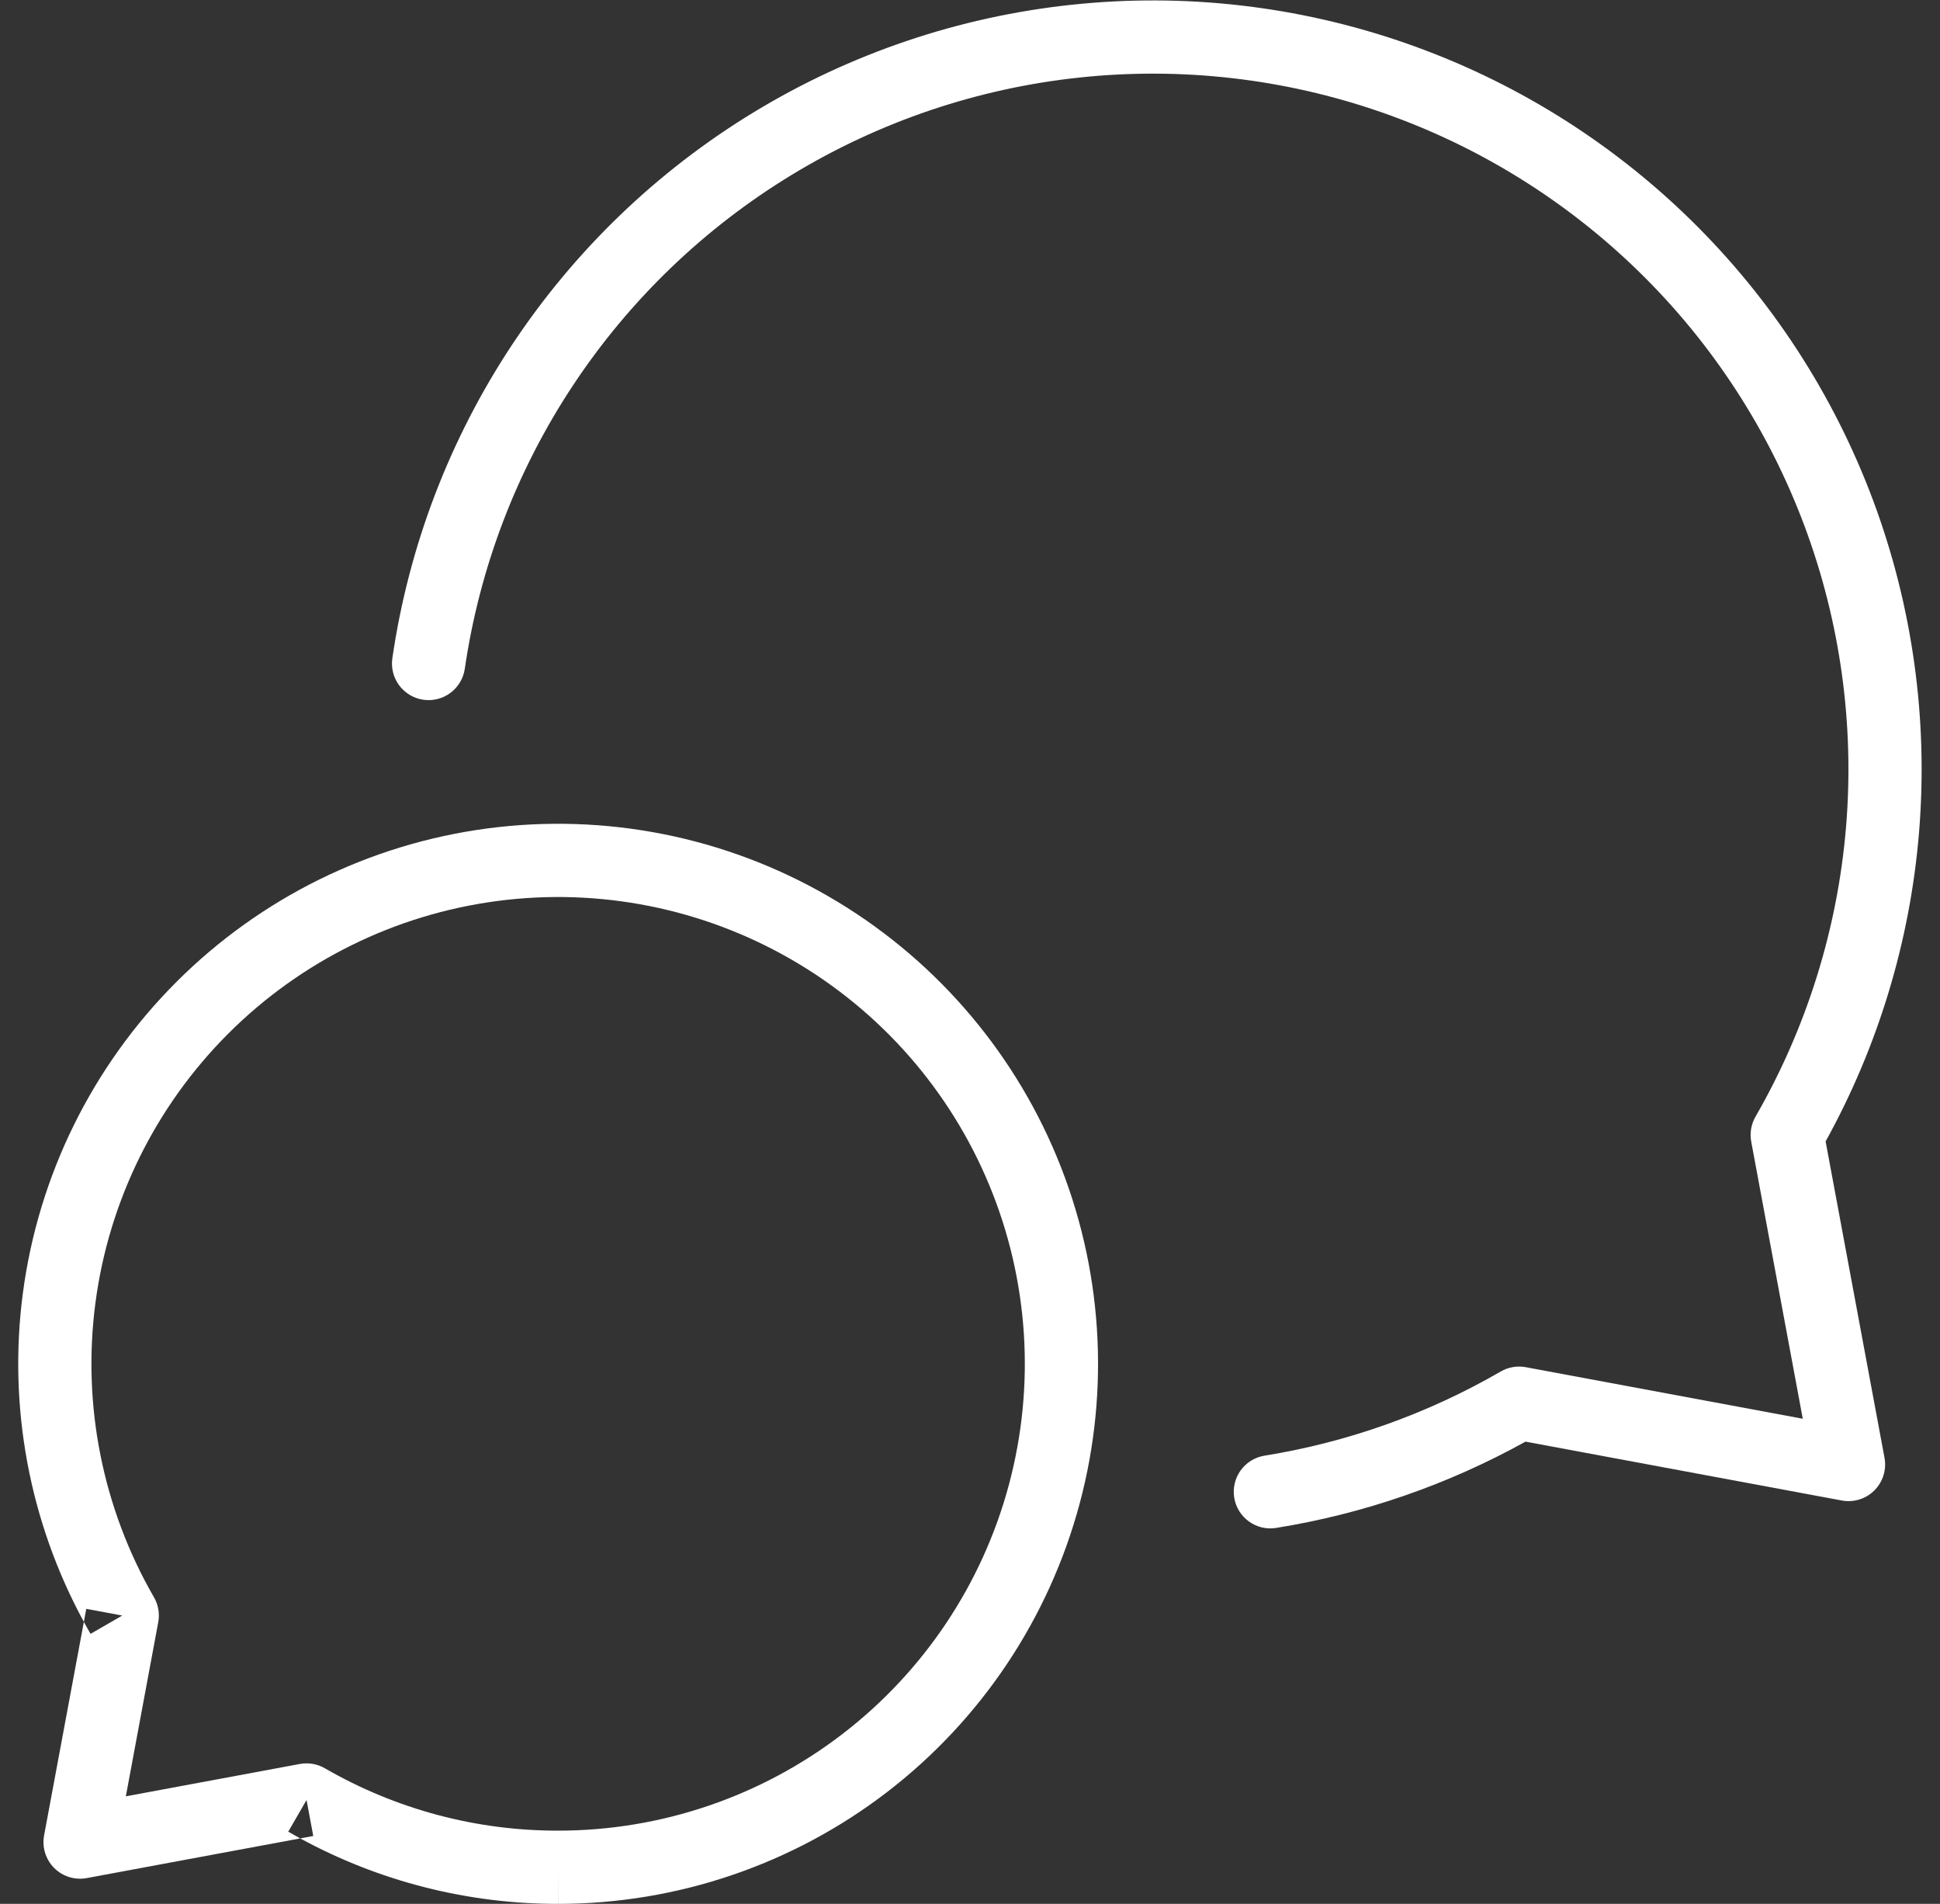 <svg width="53" height="52" viewBox="0 0 53 52" fill="none" xmlns="http://www.w3.org/2000/svg">
<rect x="0" y="0" width="53" height="52" fill="#333333" stroke="none"/>
<g id="Group">
<path id="Vector (Stroke)" fill-rule="evenodd" clip-rule="evenodd" d="M13.322 22.626C16.541 22.202 19.81 22.852 22.622 24.476C25.434 26.099 27.632 28.605 28.875 31.604C30.118 34.604 30.336 37.93 29.496 41.066C28.656 44.202 26.805 46.974 24.229 48.951C21.653 50.928 18.498 51.999 15.251 52C15.251 52 15.251 52 15.25 52L15.25 51L15.252 52C15.252 52 15.251 52 15.251 52C12.787 52.004 10.363 51.389 8.202 50.212L8.558 50.146L8.375 49.163L7.875 50.028C7.983 50.091 8.092 50.152 8.202 50.212L2.37 51.296C2.046 51.356 1.713 51.253 1.48 51.02C1.247 50.786 1.144 50.453 1.205 50.129L2.291 44.298C2.35 44.408 2.412 44.517 2.474 44.625L3.34 44.125L2.357 43.942L2.291 44.298C0.802 41.561 0.217 38.42 0.624 35.325C1.048 32.106 2.522 29.117 4.818 26.821C7.114 24.525 10.103 23.05 13.322 22.626ZM21.622 26.208C19.192 24.805 16.366 24.243 13.583 24.609C10.8 24.976 8.217 26.25 6.232 28.235C4.248 30.219 2.973 32.803 2.607 35.586C2.241 38.369 2.803 41.194 4.206 43.625C4.325 43.831 4.367 44.074 4.323 44.308L3.438 49.063L8.192 48.179C8.427 48.136 8.669 48.177 8.876 48.297C10.813 49.417 13.011 50.004 15.248 50L15.25 50C18.057 50 20.785 49.073 23.011 47.364C25.238 45.655 26.838 43.26 27.564 40.548C28.29 37.837 28.101 34.962 27.027 32.37C25.953 29.777 24.053 27.611 21.622 26.208Z" fill="white"/>
<path id="Vector (Stroke)_2" fill-rule="evenodd" clip-rule="evenodd" d="M29.277 0.13C32.351 -0.198 35.46 0.158 38.382 1.172C41.303 2.185 43.964 3.831 46.176 5.993C48.387 8.154 50.094 10.777 51.175 13.674C52.255 16.571 52.682 19.671 52.426 22.752C52.18 25.71 51.31 28.58 49.875 31.175L51.484 39.817C51.544 40.141 51.441 40.474 51.208 40.707C50.975 40.94 50.642 41.043 50.318 40.983L41.676 39.375C39.56 40.549 37.256 41.347 34.864 41.732C34.319 41.82 33.806 41.449 33.718 40.904C33.631 40.359 34.002 39.845 34.547 39.758C36.82 39.392 39.007 38.613 41 37.459C41.206 37.34 41.449 37.298 41.684 37.342L49.251 38.75L47.843 31.183C47.799 30.949 47.84 30.707 47.959 30.5C49.356 28.077 50.201 25.374 50.433 22.587C50.665 19.799 50.278 16.994 49.301 14.373C48.323 11.751 46.779 9.378 44.778 7.423C42.777 5.468 40.369 3.978 37.726 3.061C35.083 2.144 32.27 1.822 29.488 2.118C26.706 2.414 24.024 3.321 21.633 4.774C19.242 6.226 17.201 8.189 15.657 10.521C14.112 12.854 13.102 15.499 12.698 18.267C12.618 18.813 12.11 19.192 11.564 19.112C11.017 19.032 10.639 18.524 10.719 17.978C11.165 14.918 12.282 11.995 13.989 9.417C15.697 6.839 17.952 4.67 20.595 3.064C23.237 1.459 26.202 0.457 29.277 0.13Z" fill="white"/>
</g>
</svg>
